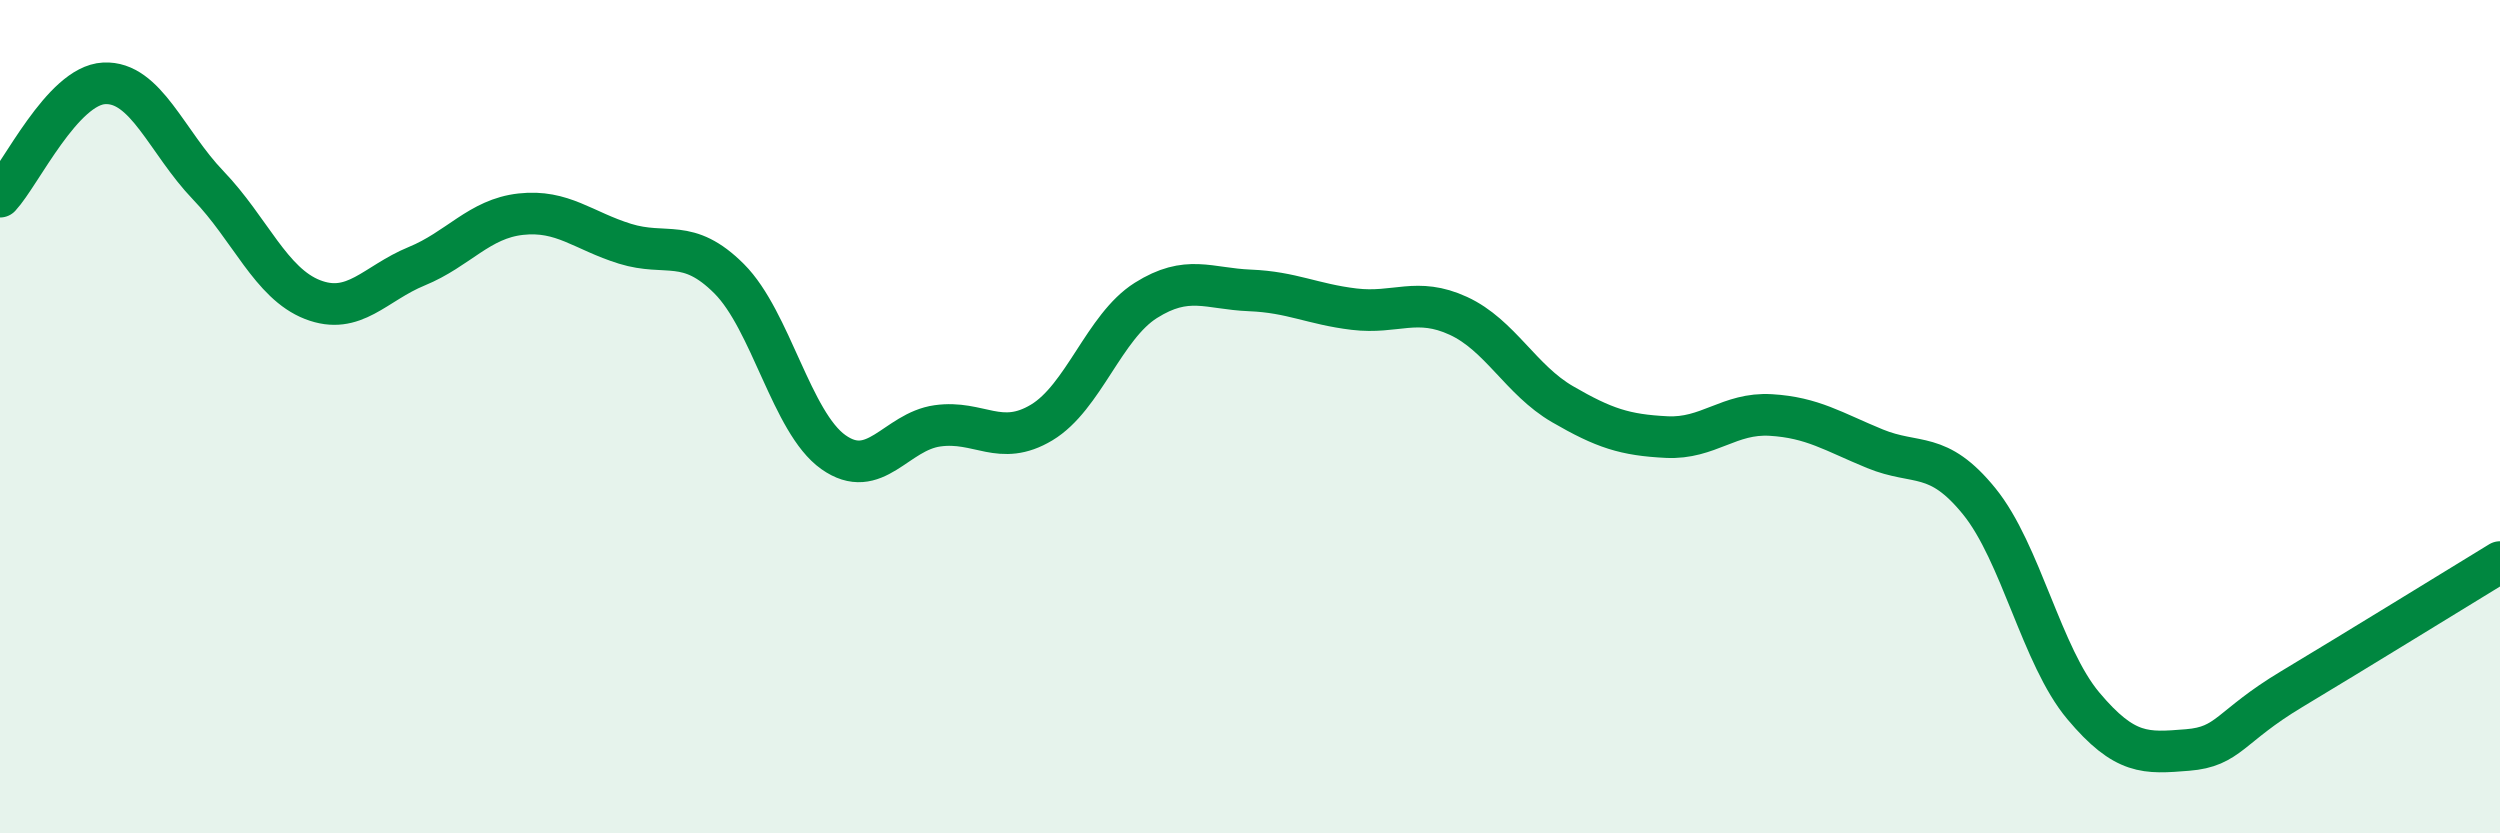 
    <svg width="60" height="20" viewBox="0 0 60 20" xmlns="http://www.w3.org/2000/svg">
      <path
        d="M 0,4.72 C 0.5,4.18 1.5,2.05 2.5,2 C 3.5,1.95 4,3.41 5,4.45 C 6,5.49 6.5,6.8 7.5,7.19 C 8.5,7.58 9,6.8 10,6.39 C 11,5.98 11.5,5.25 12.5,5.14 C 13.5,5.03 14,5.54 15,5.85 C 16,6.16 16.5,5.69 17.5,6.69 C 18.5,7.69 19,10.14 20,10.85 C 21,11.56 21.5,10.36 22.5,10.22 C 23.5,10.08 24,10.74 25,10.14 C 26,9.54 26.5,7.84 27.5,7.21 C 28.5,6.58 29,6.93 30,6.97 C 31,7.01 31.5,7.3 32.5,7.42 C 33.5,7.54 34,7.12 35,7.58 C 36,8.04 36.5,9.12 37.5,9.7 C 38.5,10.28 39,10.44 40,10.49 C 41,10.54 41.5,9.9 42.5,9.96 C 43.5,10.02 44,10.36 45,10.77 C 46,11.18 46.5,10.8 47.5,12.03 C 48.5,13.26 49,15.75 50,16.94 C 51,18.13 51.5,18.08 52.5,18 C 53.5,17.92 53.5,17.44 55,16.54 C 56.5,15.64 59,14.1 60,13.49L60 20L0 20Z"
        fill="#008740"
        opacity="0.1"
        stroke-linecap="round"
        stroke-linejoin="round"
      />
      <path
        d="M 0,4.72 C 0.5,4.18 1.5,2.05 2.5,2 C 3.5,1.95 4,3.41 5,4.45 C 6,5.49 6.5,6.8 7.5,7.19 C 8.5,7.58 9,6.8 10,6.39 C 11,5.98 11.5,5.25 12.5,5.14 C 13.5,5.03 14,5.54 15,5.85 C 16,6.16 16.5,5.69 17.5,6.69 C 18.5,7.69 19,10.14 20,10.85 C 21,11.56 21.5,10.36 22.5,10.22 C 23.5,10.08 24,10.74 25,10.14 C 26,9.54 26.5,7.84 27.5,7.21 C 28.5,6.58 29,6.93 30,6.97 C 31,7.01 31.5,7.3 32.5,7.42 C 33.5,7.54 34,7.12 35,7.58 C 36,8.04 36.5,9.12 37.5,9.7 C 38.5,10.28 39,10.44 40,10.49 C 41,10.54 41.5,9.9 42.5,9.96 C 43.5,10.02 44,10.36 45,10.77 C 46,11.18 46.5,10.8 47.5,12.03 C 48.5,13.26 49,15.75 50,16.94 C 51,18.13 51.5,18.08 52.5,18 C 53.5,17.92 53.5,17.44 55,16.54 C 56.5,15.64 59,14.1 60,13.49"
        stroke="#008740"
        stroke-width="1"
        fill="none"
        stroke-linecap="round"
        stroke-linejoin="round"
      />
    </svg>
  